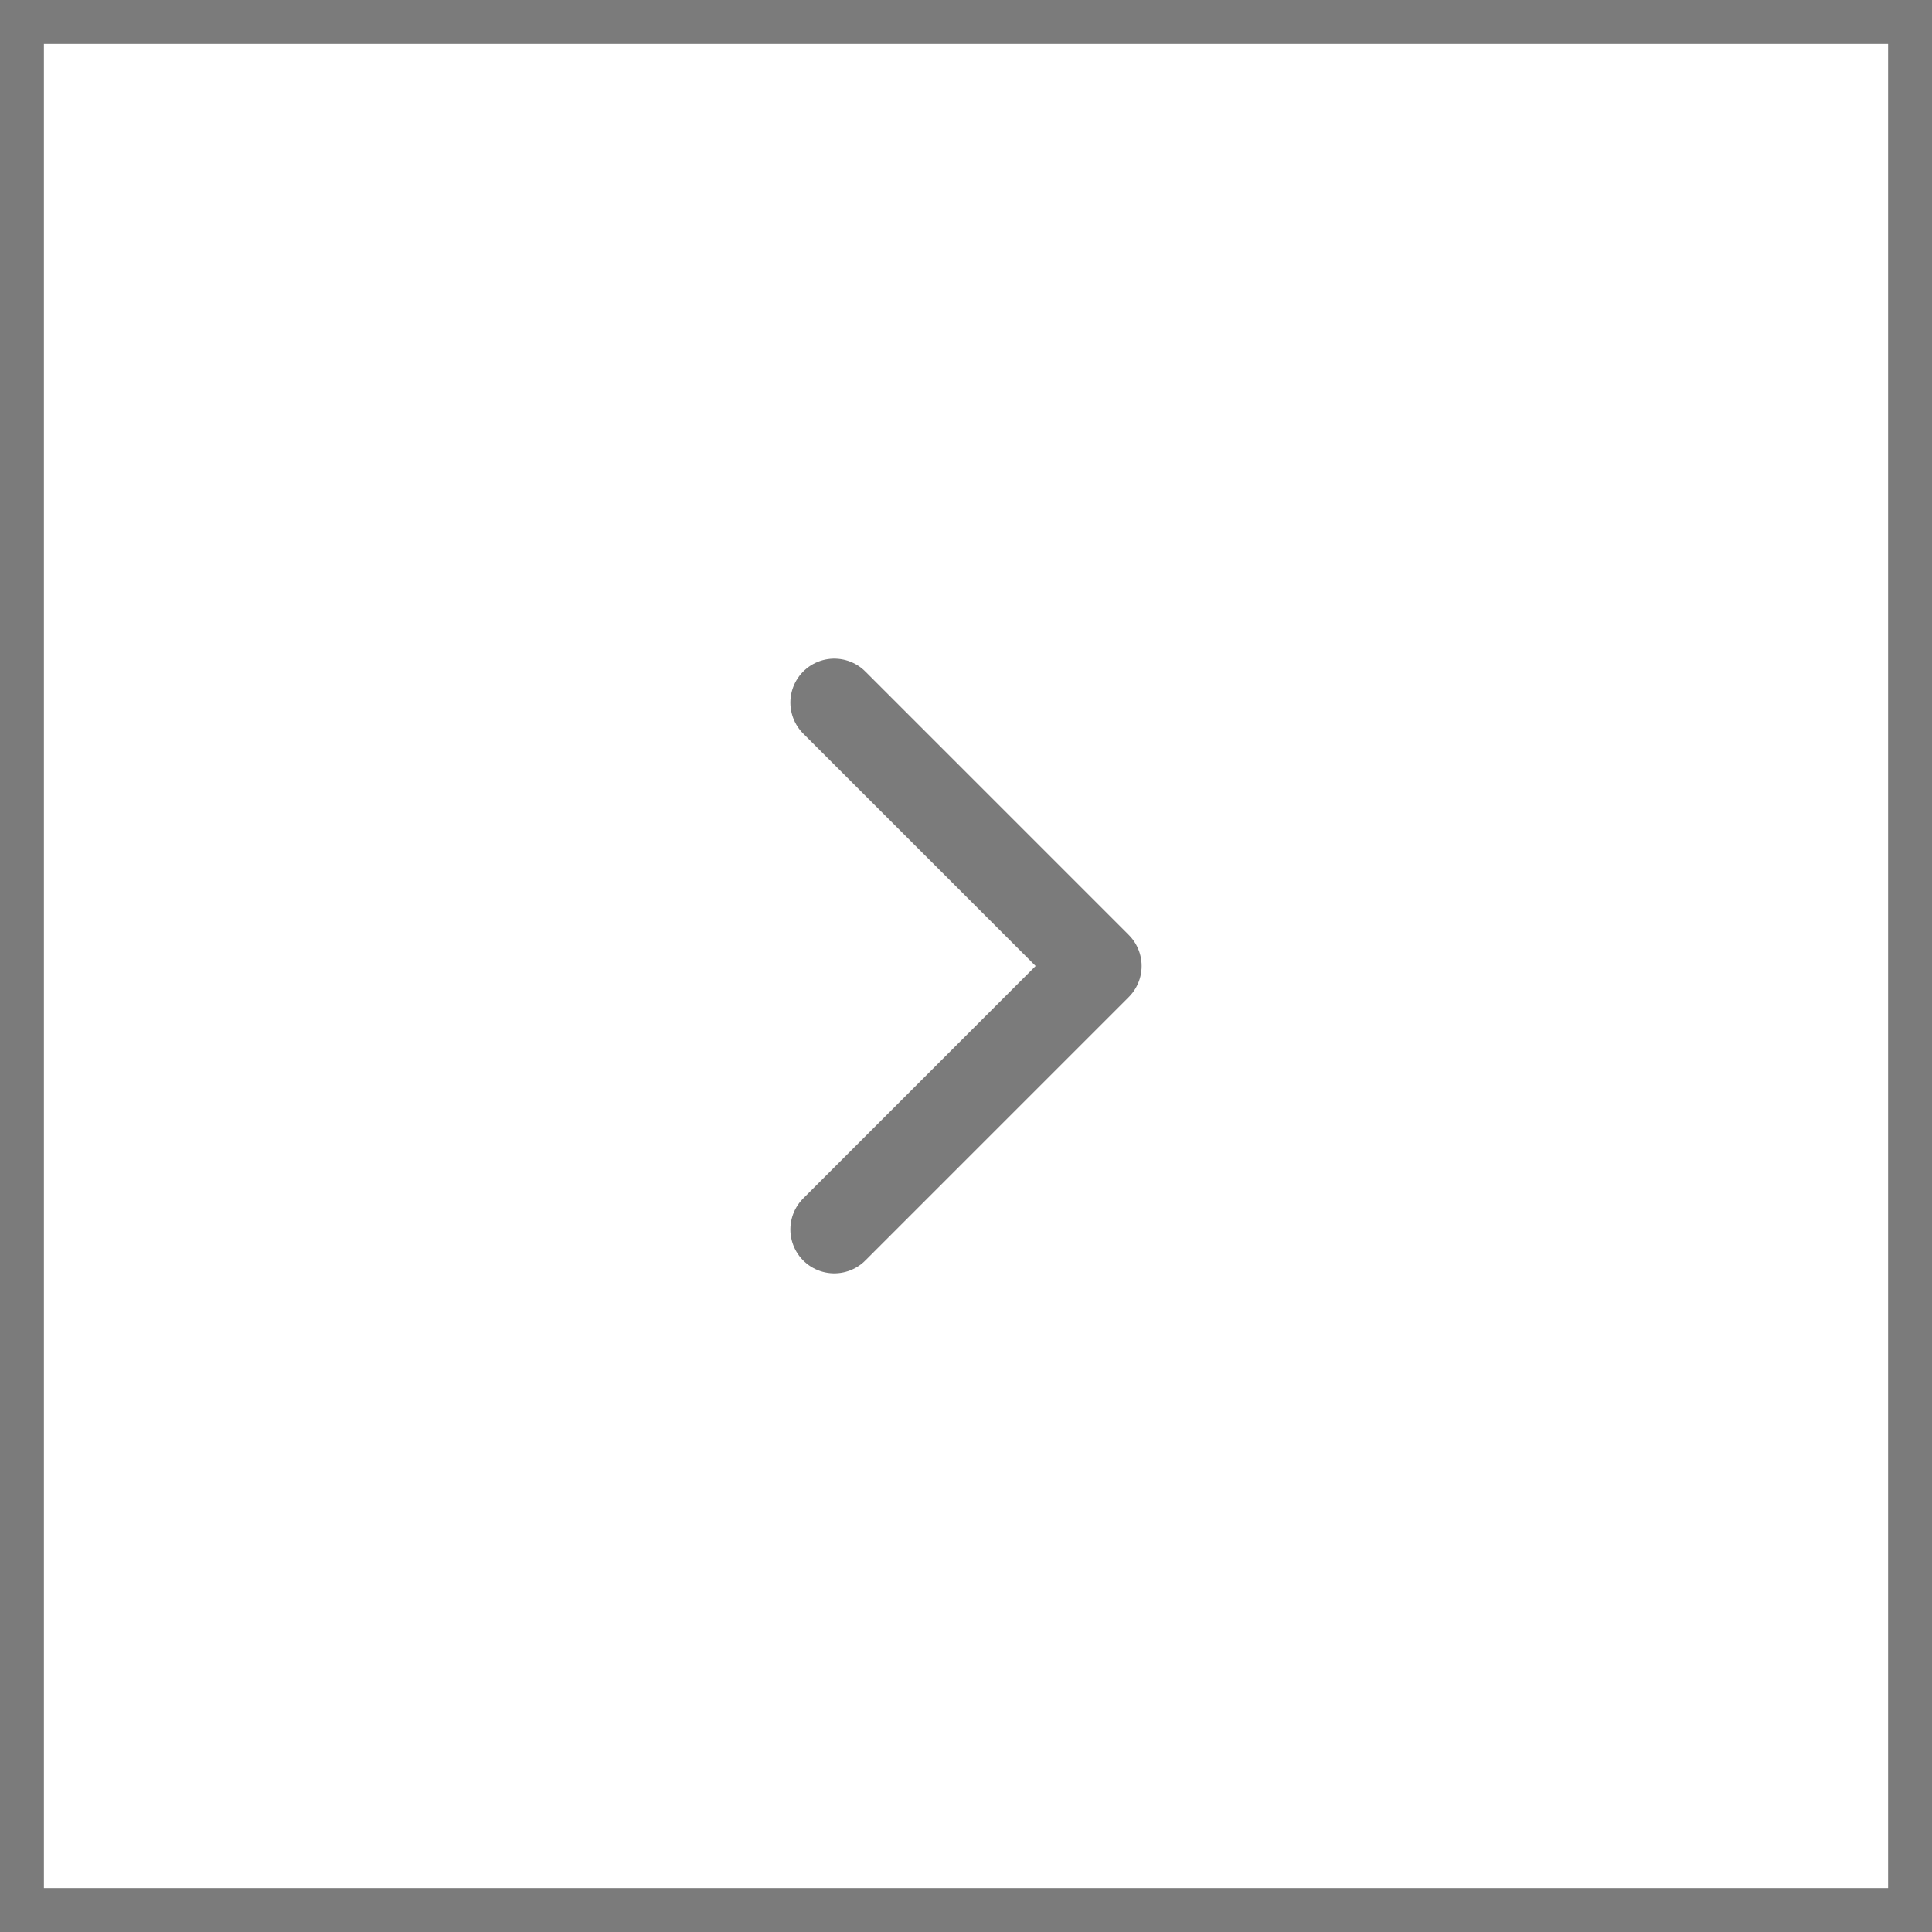 <svg width="44" height="44" viewBox="0 0 44 44" fill="none" xmlns="http://www.w3.org/2000/svg">
    <path d="M19 16L25 22L19 28" stroke="#7B7B7B" stroke-width="2" stroke-linecap="round" stroke-linejoin="round"/>
    <rect x="0.5" y="0.5" width="43" height="43" stroke="#7B7B7B"/>
</svg>
